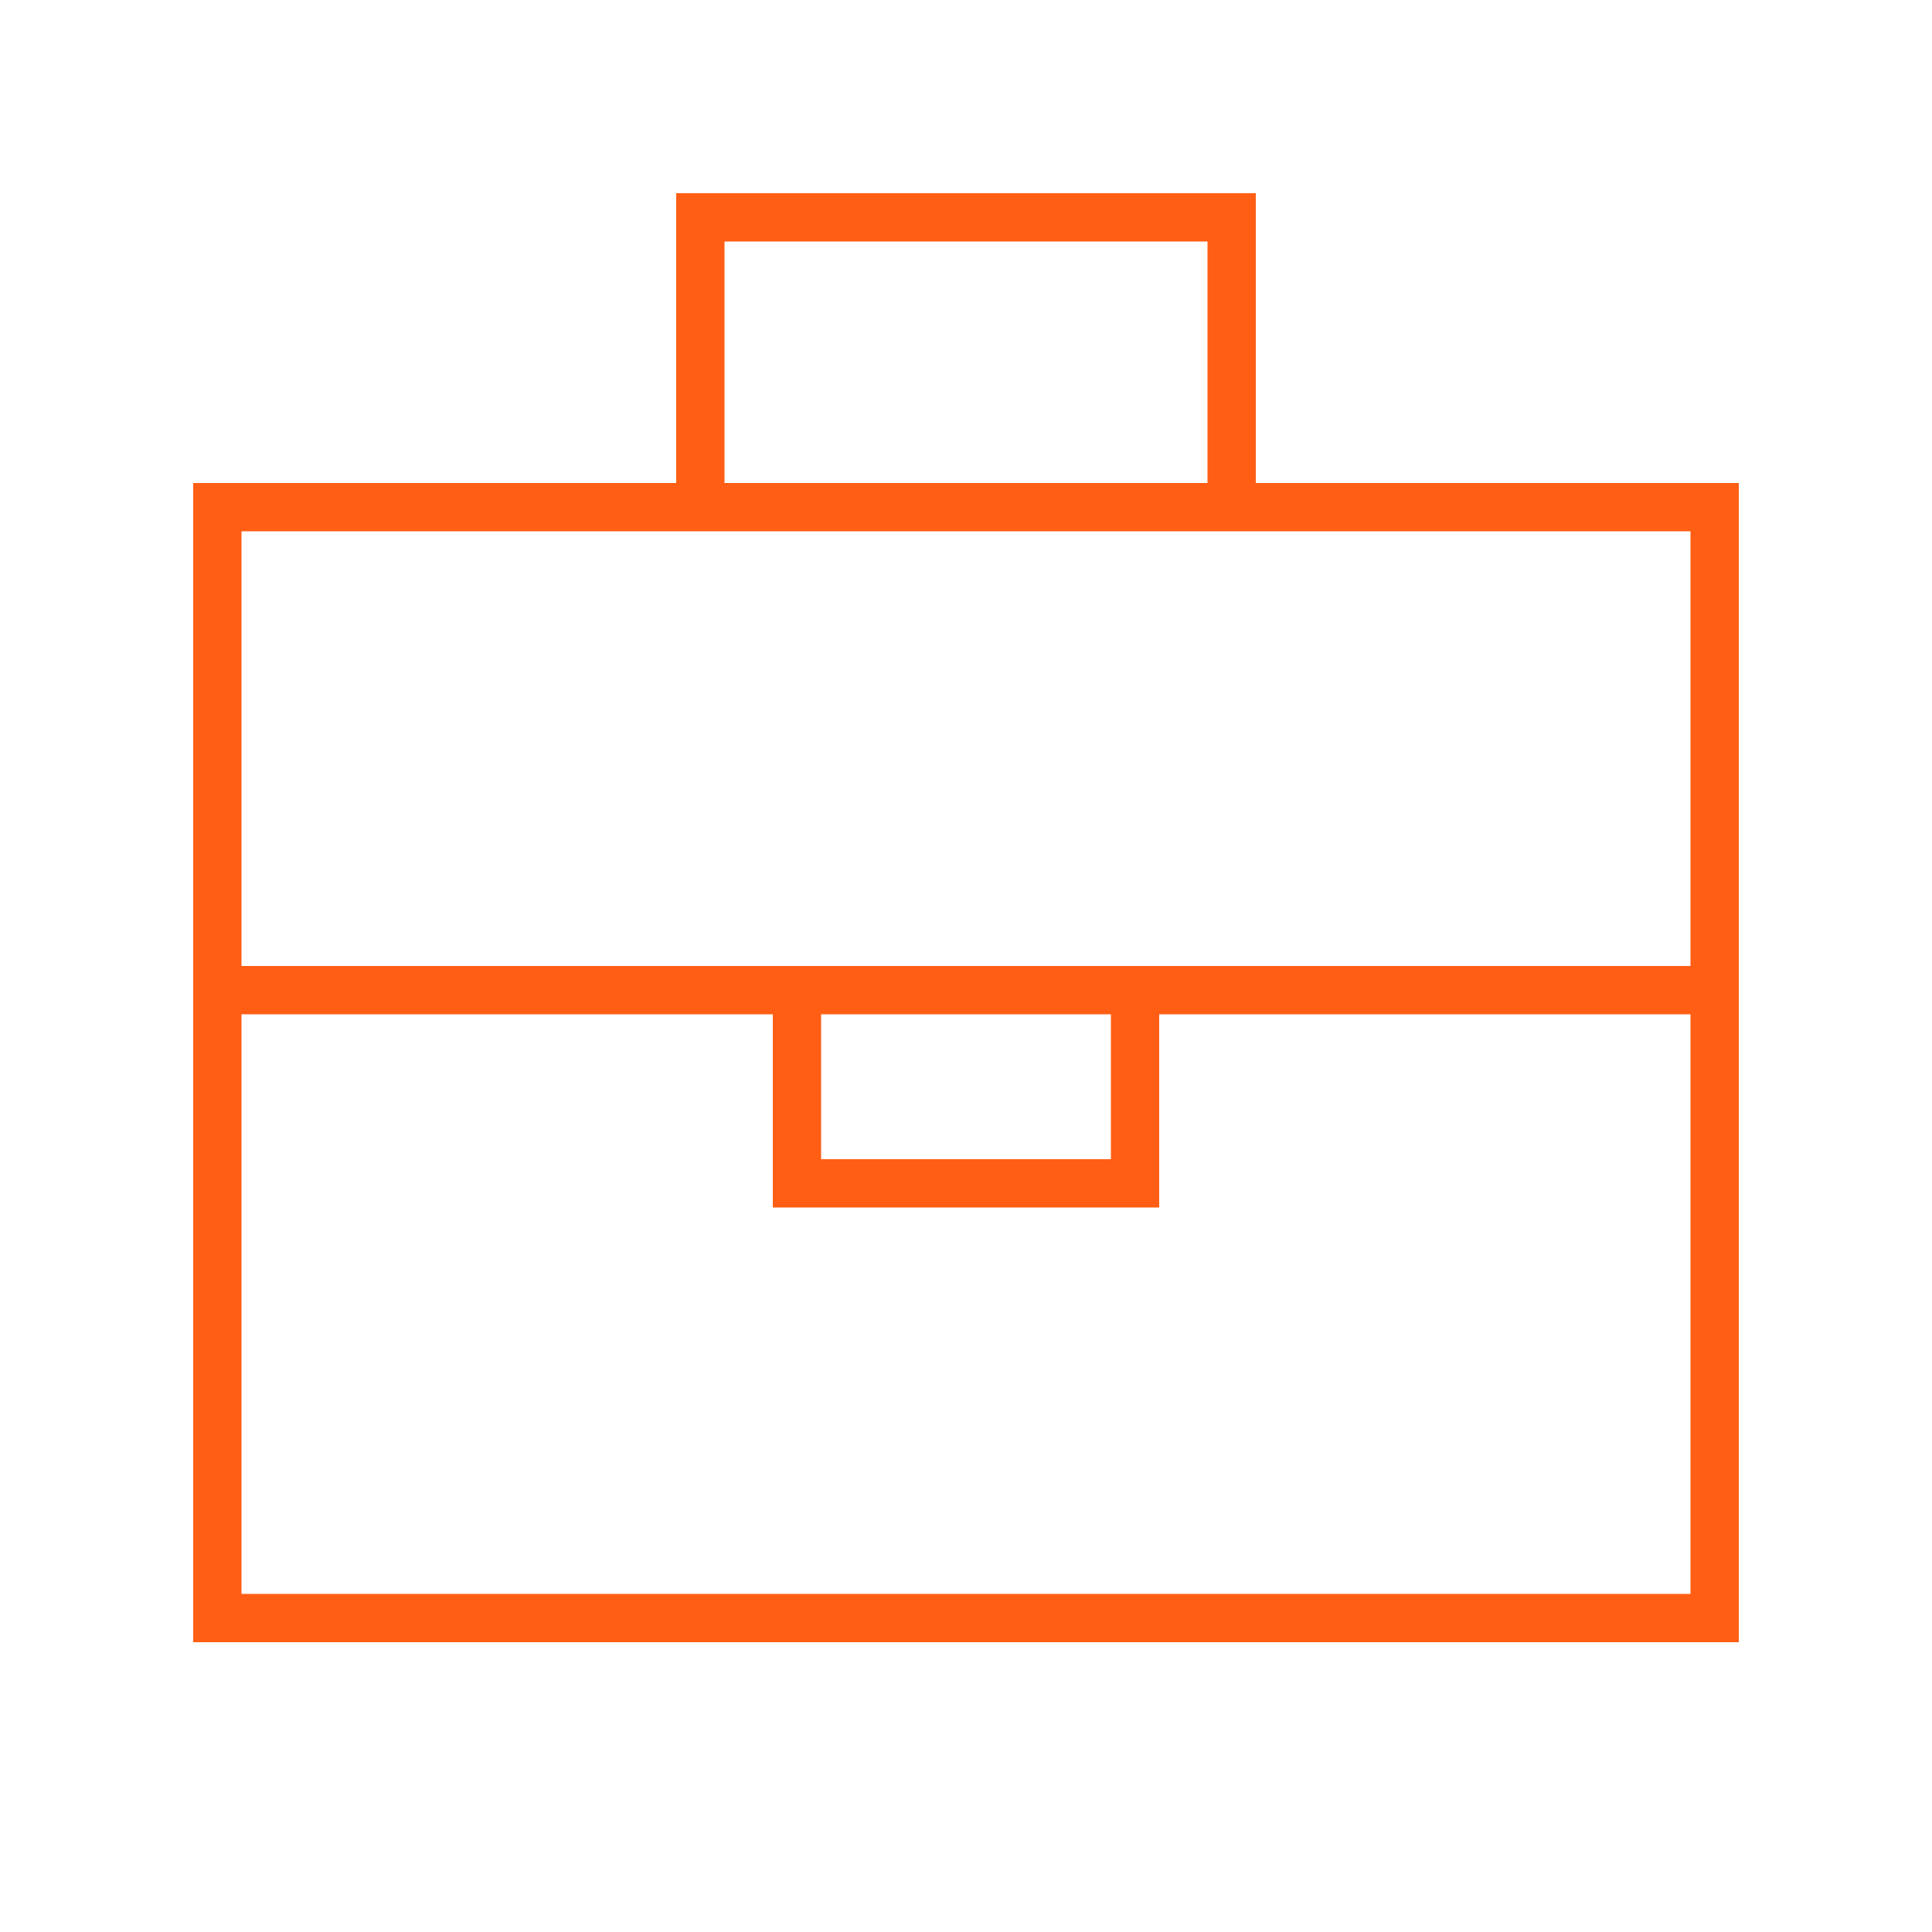 <svg xmlns="http://www.w3.org/2000/svg" width="40" height="40" viewBox="0 0 40 40" fill="none"><path d="M14.5 4H14V10H4V34H36V10H26V4H14.5ZM35 20H5V11H35V20ZM23 21V24H17V21H23ZM16 21V25H24V21H35V33H5V21H16ZM25 10H15V5H25V10Z" fill="#FF5E14"></path></svg>